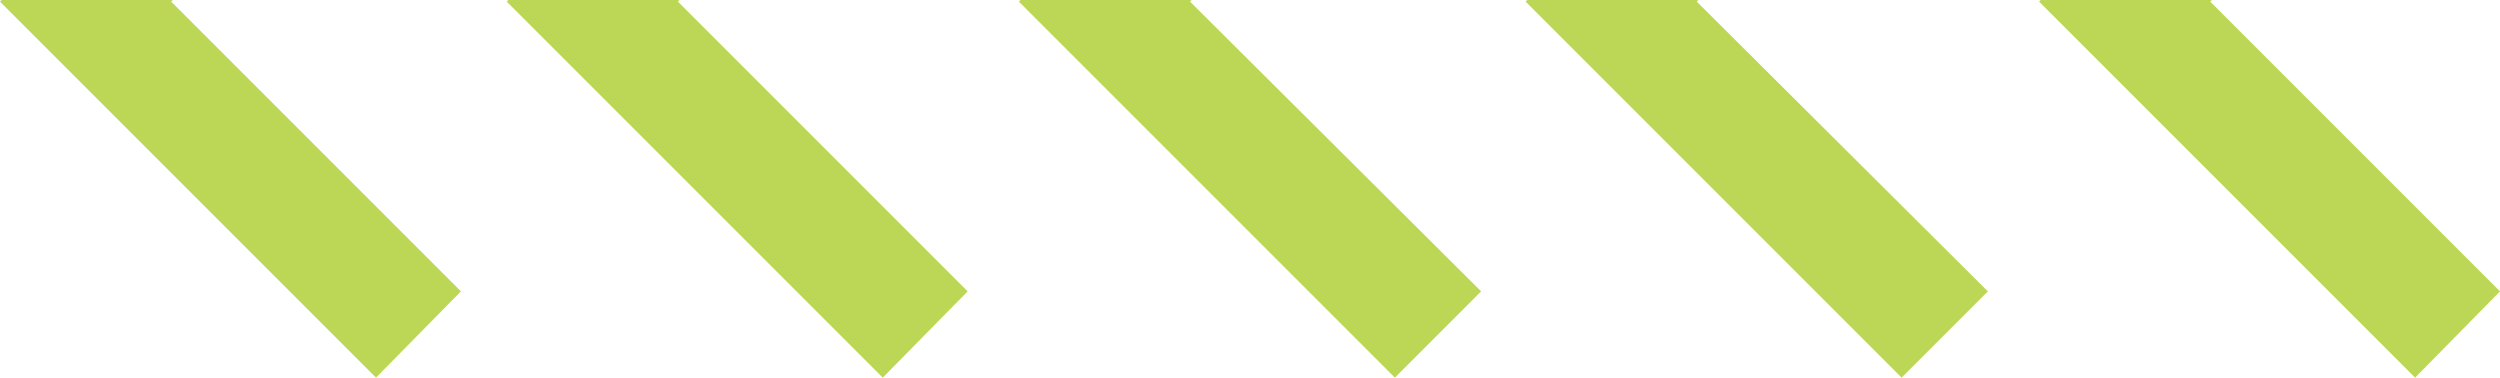 <?xml version="1.0" encoding="UTF-8"?>
<svg id="Layer_2" data-name="Layer 2" xmlns="http://www.w3.org/2000/svg" viewBox="0 0 185.5 28.02">
  <defs>
    <style>
      .cls-1 {
        fill: #bcd755;
        stroke-width: 0px;
      }
    </style>
  </defs>
  <g id="Design">
    <g id="Layer_2-2" data-name="Layer 2">
      <g>
        <polygon class="cls-1" points="12.82 0 .12 0 0 .12 27.9 28.02 34.2 21.62 12.7 .12 12.82 0"/>
        <polygon class="cls-1" points="50.42 0 37.72 0 37.6 .12 65.5 28.02 71.8 21.62 50.3 .12 50.42 0"/>
        <polygon class="cls-1" points="88.42 0 75.72 0 75.6 .12 103.5 28.02 109.9 21.62 88.3 .12 88.42 0"/>
        <polygon class="cls-1" points="126.02 0 113.32 0 113.2 .12 141.1 28.02 147.5 21.62 125.9 .12 126.02 0"/>
        <polygon class="cls-1" points="164.12 0 151.42 0 151.3 .12 179.2 28.02 185.5 21.62 164 .12 164.12 0"/>
      </g>
    </g>
  </g>
</svg>